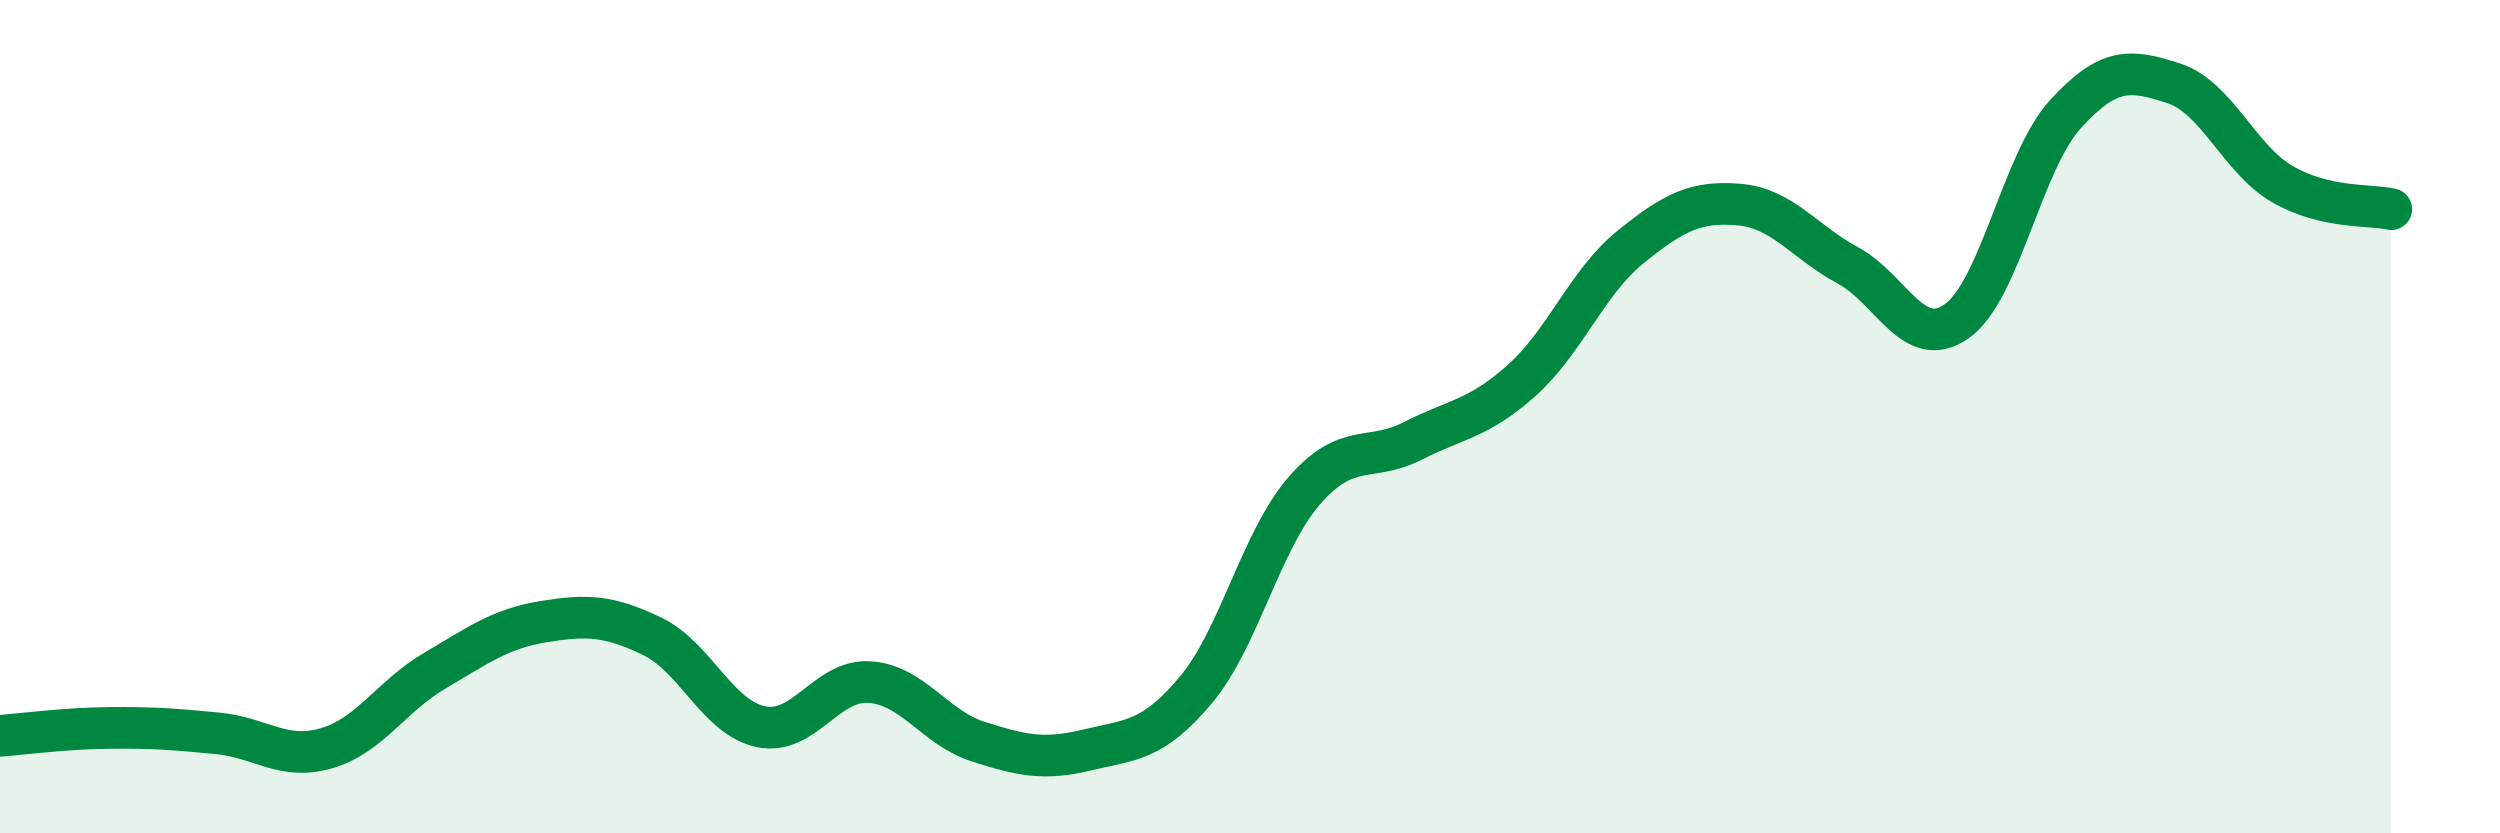 
    <svg width="60" height="20" viewBox="0 0 60 20" xmlns="http://www.w3.org/2000/svg">
      <path
        d="M 0,17.66 C 0.52,17.62 1.57,17.48 2.61,17.47 C 3.65,17.46 4.18,17.5 5.22,17.6 C 6.26,17.7 6.79,18.26 7.83,17.96 C 8.87,17.66 9.39,16.71 10.43,16.1 C 11.47,15.49 12,15.09 13.04,14.92 C 14.08,14.75 14.61,14.77 15.65,15.27 C 16.69,15.77 17.22,17.22 18.26,17.44 C 19.3,17.66 19.83,16.3 20.87,16.37 C 21.91,16.44 22.44,17.47 23.48,17.8 C 24.52,18.13 25.05,18.25 26.09,18 C 27.13,17.75 27.66,17.8 28.7,16.56 C 29.74,15.32 30.26,12.98 31.3,11.78 C 32.34,10.58 32.87,11.11 33.91,10.58 C 34.95,10.05 35.48,10.06 36.52,9.13 C 37.56,8.2 38.09,6.77 39.13,5.93 C 40.17,5.09 40.7,4.82 41.74,4.91 C 42.78,5 43.31,5.81 44.35,6.37 C 45.39,6.93 45.92,8.44 46.96,7.71 C 48,6.98 48.53,3.88 49.57,2.74 C 50.61,1.6 51.13,1.66 52.17,2 C 53.21,2.34 53.74,3.82 54.78,4.42 C 55.82,5.02 56.87,4.9 57.39,5.02L57.39 20L0 20Z"
        fill="#008740"
        opacity="0.1"
        stroke-linecap="round"
        stroke-linejoin="round"
      />
      <path
        d="M 0,17.66 C 0.52,17.62 1.57,17.48 2.61,17.47 C 3.65,17.46 4.18,17.5 5.22,17.6 C 6.26,17.7 6.79,18.26 7.83,17.96 C 8.87,17.66 9.39,16.71 10.43,16.1 C 11.47,15.49 12,15.09 13.04,14.92 C 14.08,14.75 14.61,14.77 15.65,15.27 C 16.69,15.77 17.22,17.22 18.26,17.44 C 19.3,17.66 19.83,16.3 20.87,16.37 C 21.91,16.44 22.44,17.47 23.48,17.8 C 24.52,18.13 25.05,18.25 26.09,18 C 27.13,17.75 27.66,17.8 28.7,16.56 C 29.74,15.32 30.26,12.98 31.3,11.78 C 32.34,10.58 32.87,11.11 33.91,10.58 C 34.95,10.05 35.48,10.06 36.52,9.13 C 37.56,8.2 38.09,6.77 39.13,5.93 C 40.17,5.09 40.7,4.82 41.74,4.91 C 42.78,5 43.31,5.81 44.35,6.37 C 45.39,6.93 45.92,8.44 46.96,7.71 C 48,6.98 48.53,3.88 49.57,2.74 C 50.61,1.6 51.13,1.66 52.17,2 C 53.21,2.34 53.74,3.82 54.78,4.42 C 55.82,5.02 56.87,4.9 57.39,5.02"
        stroke="#008740"
        stroke-width="1"
        fill="none"
        stroke-linecap="round"
        stroke-linejoin="round"
      />
    </svg>
  